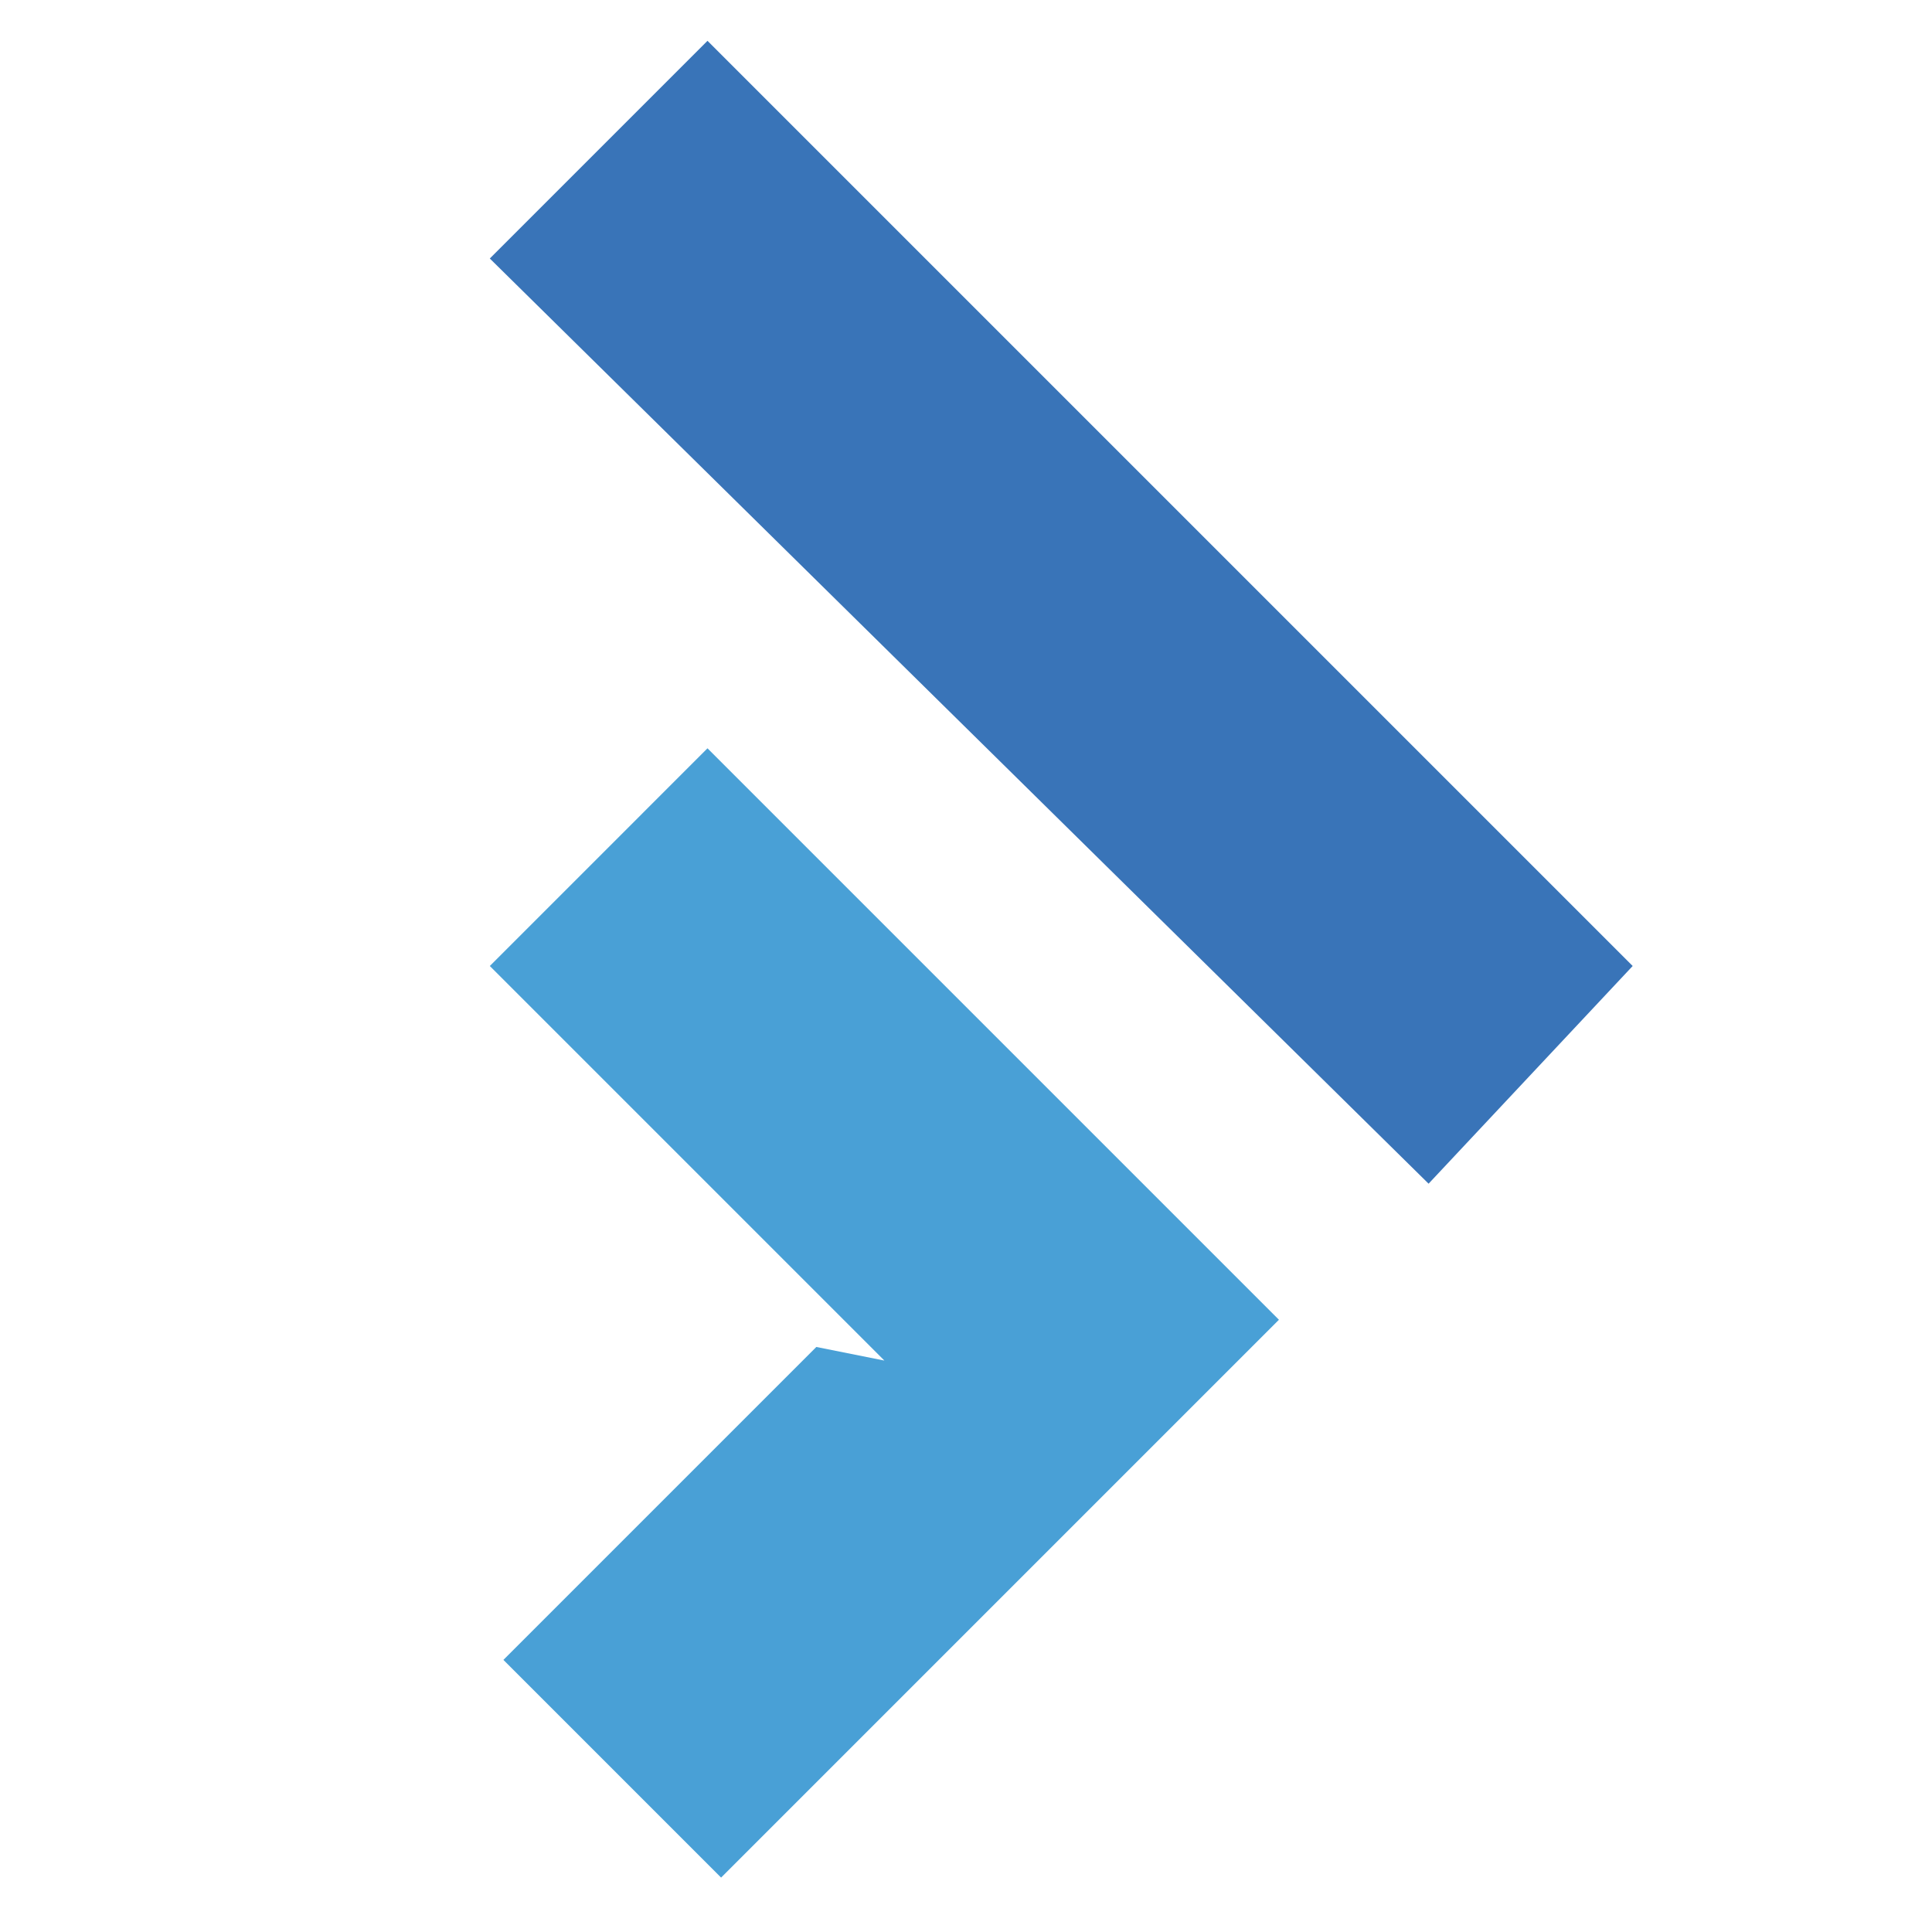 <svg xmlns="http://www.w3.org/2000/svg" version="1.1" xmlns:xlink="http://www.w3.org/1999/xlink" width="142" height="142"><svg version="1.1" width="141" height="142" xmlns="http://www.w3.org/2000/svg">
  <path d="M 1 -1 L 69 67 L 54 83 L -15 15 L 1 -1 Z" fill="#3974B8" transform="translate(51,4)"></path>
  <path d="M 1 0 L 43 42 L 2 83 L -14 67 L 9 44 L 14 45 L -15 16 L 1 0 Z M 15 46 Z" fill="#49A0D6" transform="translate(51,55)"></path>
</svg><style>@media (prefers-color-scheme: light) { :root { filter: none; } }
@media (prefers-color-scheme: dark) { :root { filter: none; } }
</style></svg>